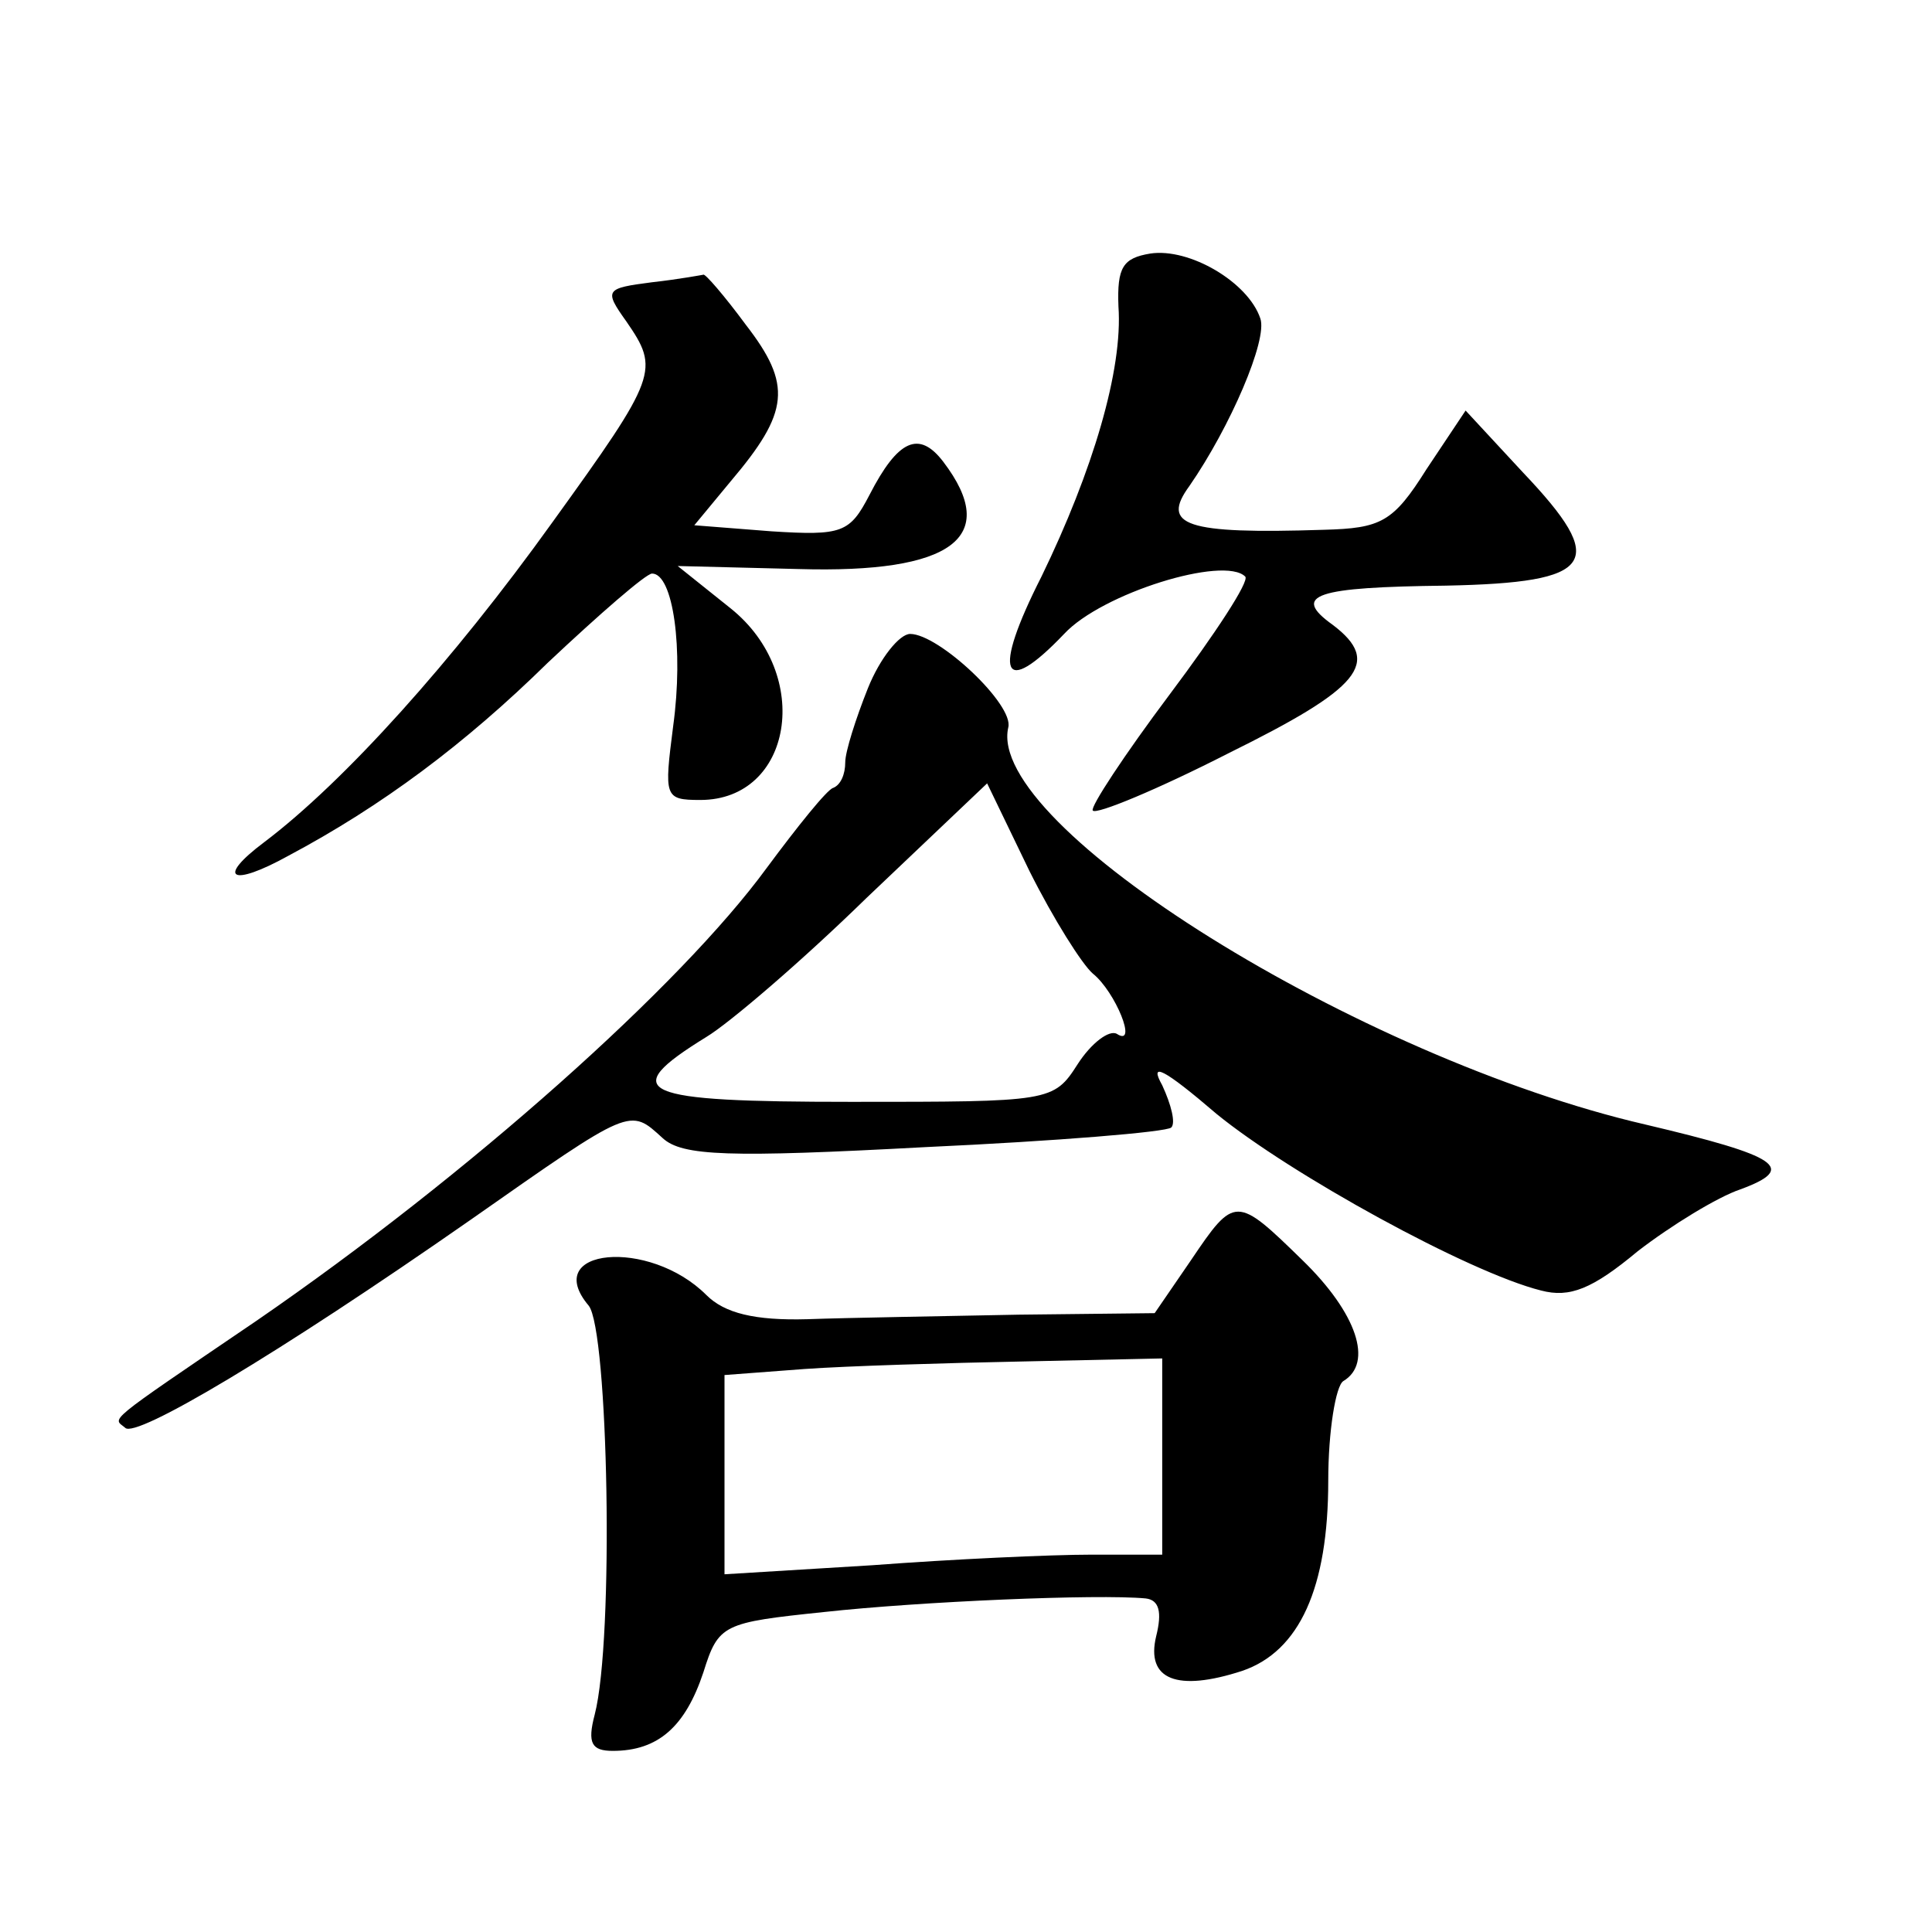 <?xml version="1.0" standalone="no"?>
<!DOCTYPE svg PUBLIC "-//W3C//DTD SVG 20010904//EN"
 "http://www.w3.org/TR/2001/REC-SVG-20010904/DTD/svg10.dtd">
<svg version="1.0" xmlns="http://www.w3.org/2000/svg"
 width="128pt" height="128pt" viewBox="0 0 128 128"
 preserveAspectRatio="xMidYMid meet">
<g transform="translate(0,128) scale(0.1,-0.1)"
fill="#0" stroke="none">
<path d="M762 1112 c-18 -3 -22 -9 -21 -35 3 -42 -17 -109 -51 -179 -33 -65 -26
-81 15 -38 25 27 106 52 120 38 3 -3 -20 -38 -50 -78 -30 -40 -53 -75 -51 -77 2
-3 43 14 90 38 87 43 102 60 69 85 -28 20 -11 25 75 26 99 2 108 15 51 75 l-38
41 -26 -39 c-22 -35 -30 -39 -68 -40 -92 -3 -108 3 -89 29 27 39 52 97 47 111 -8
24 -47 47 -73 43z M432 1093 c-31 -4 -32 -5 -17 -26 22 -32 21 -36 -49 -133 -66
-92 -138 -172 -191 -212 -32 -24 -22 -30 16 -9 62 33 117 74 172 128 34 32 65 59
69 59 14 0 21 -50 14 -101 -6 -47 -6 -49 18 -49 61 0 75 83 20 127 l-35 28 80 -2
c102 -3 134 21 96 71 -16 21 -30 15 -49 -22 -13 -25 -18 -27 -65 -24 l-51 4 24
29 c39 46 41 64 10 104 -14 19 -27 34 -28 33 0 0 -16 -3 -34 -5z M575 824 c-8 -20
-15 -42 -15 -49 0 -8 -3 -15 -8 -17 -4 -1 -24 -26 -44 -53 -57 -78 -197 -203 -338
-300 -103 -70 -95 -64 -87 -71 7 -7 100 48 229 138 107 75 105 74 127 54 13 -12
44 -13 174 -6 87 4 160 10 163 13 3 3 0 15 -6 28 -9 16 1 11 36 -19 49 -40 167
-105 215 -117 19 -5 34 1 64 26 22 17 53 36 68 41 38 14 26 22 -63 43 -190 44 -437
198 -422 263 4 15 -46 62 -65 62 -7 0 -20 -16 -28 -36z m149 -189 c15 -12 30 -49
16 -40 -5 3 -17 -6 -26 -20 -16 -25 -18 -25 -150 -25 -141 0 -156 6 -96 43 15 9
63 50 106 92 l80 76 28 -58 c16 -32 35 -62 42 -68z M789 445 l-24 -35 -90 -1 c-49
-1 -112 -2 -140 -3 -35 -1 -55 4 -67 16 -38 38 -110 31 -78 -7 13 -16 17 -221 4
-271 -5 -19 -2 -24 12 -24 30 0 48 16 60 52 10 32 13 33 80 40 64 7 181 12 213
9 9 -1 11 -9 7 -25 -7 -29 14 -37 57 -23 38 13 57 55 57 126 0 33 5 63 10 66 20
12 9 45 -27 80 -44 43 -45 43 -74 0z m-19 -130 l0 -65 -47 0 c-27 0 -92 -3 -145
-7 l-98 -6 0 66 0 66 53 4 c28 2 94 4 145 5 l92 2 0 -65z"/>
</g>
</svg>
